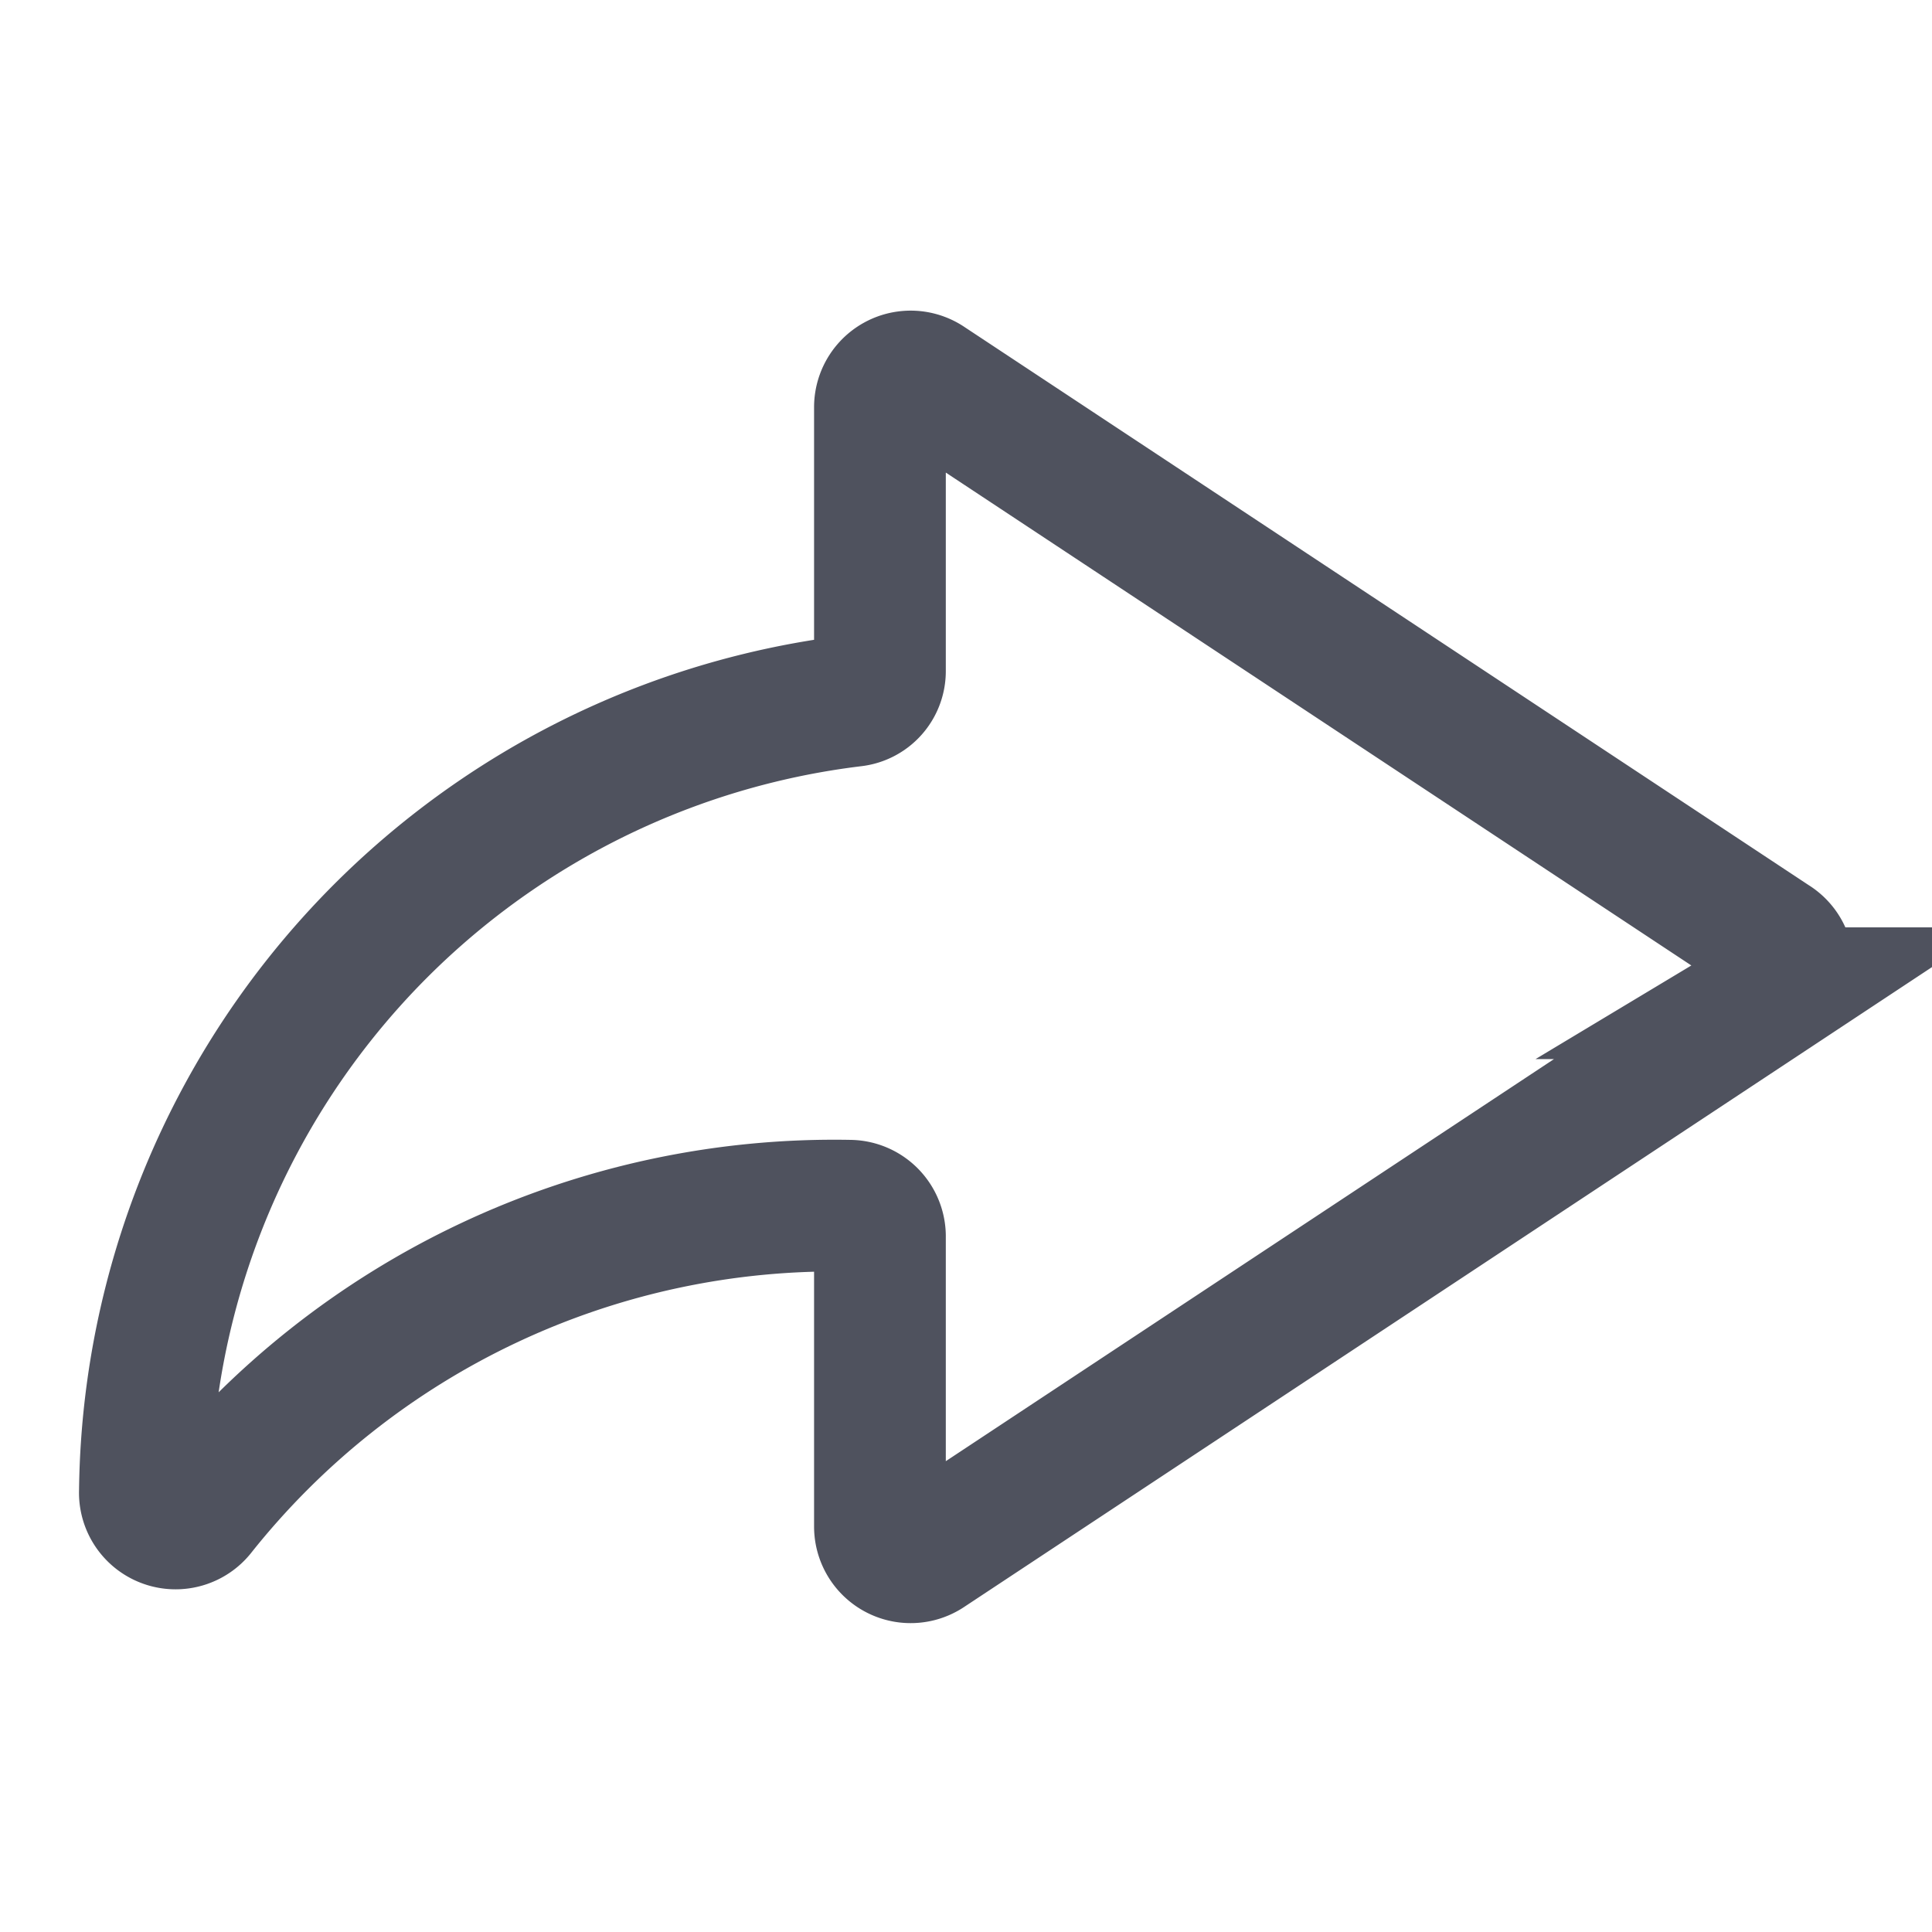 <svg xmlns="http://www.w3.org/2000/svg" viewBox="0 0 22 22"><defs><style>.cls-1,.cls-2{fill:none;}.cls-1{stroke:#4f525e;stroke-miterlimit:10;stroke-width:1.5px;}</style></defs><g id="图层_2" data-name="图层 2"><g id="图层_1-2" data-name="图层 1"><path class="cls-1" d="M20.19,10.71,10.57,4.35a.35.35,0,0,0-.55.29v3a.34.34,0,0,1-.3.34,9.17,9.17,0,0,0-8.07,9,.35.35,0,0,0,.62.24,9.23,9.23,0,0,1,7.41-3.49.35.35,0,0,1,.34.36v3.29a.35.35,0,0,0,.55.29l9.62-6.36A.35.35,0,0,0,20.19,10.71Z"/><rect class="cls-2" width="22" height="22"/></g></g></svg>